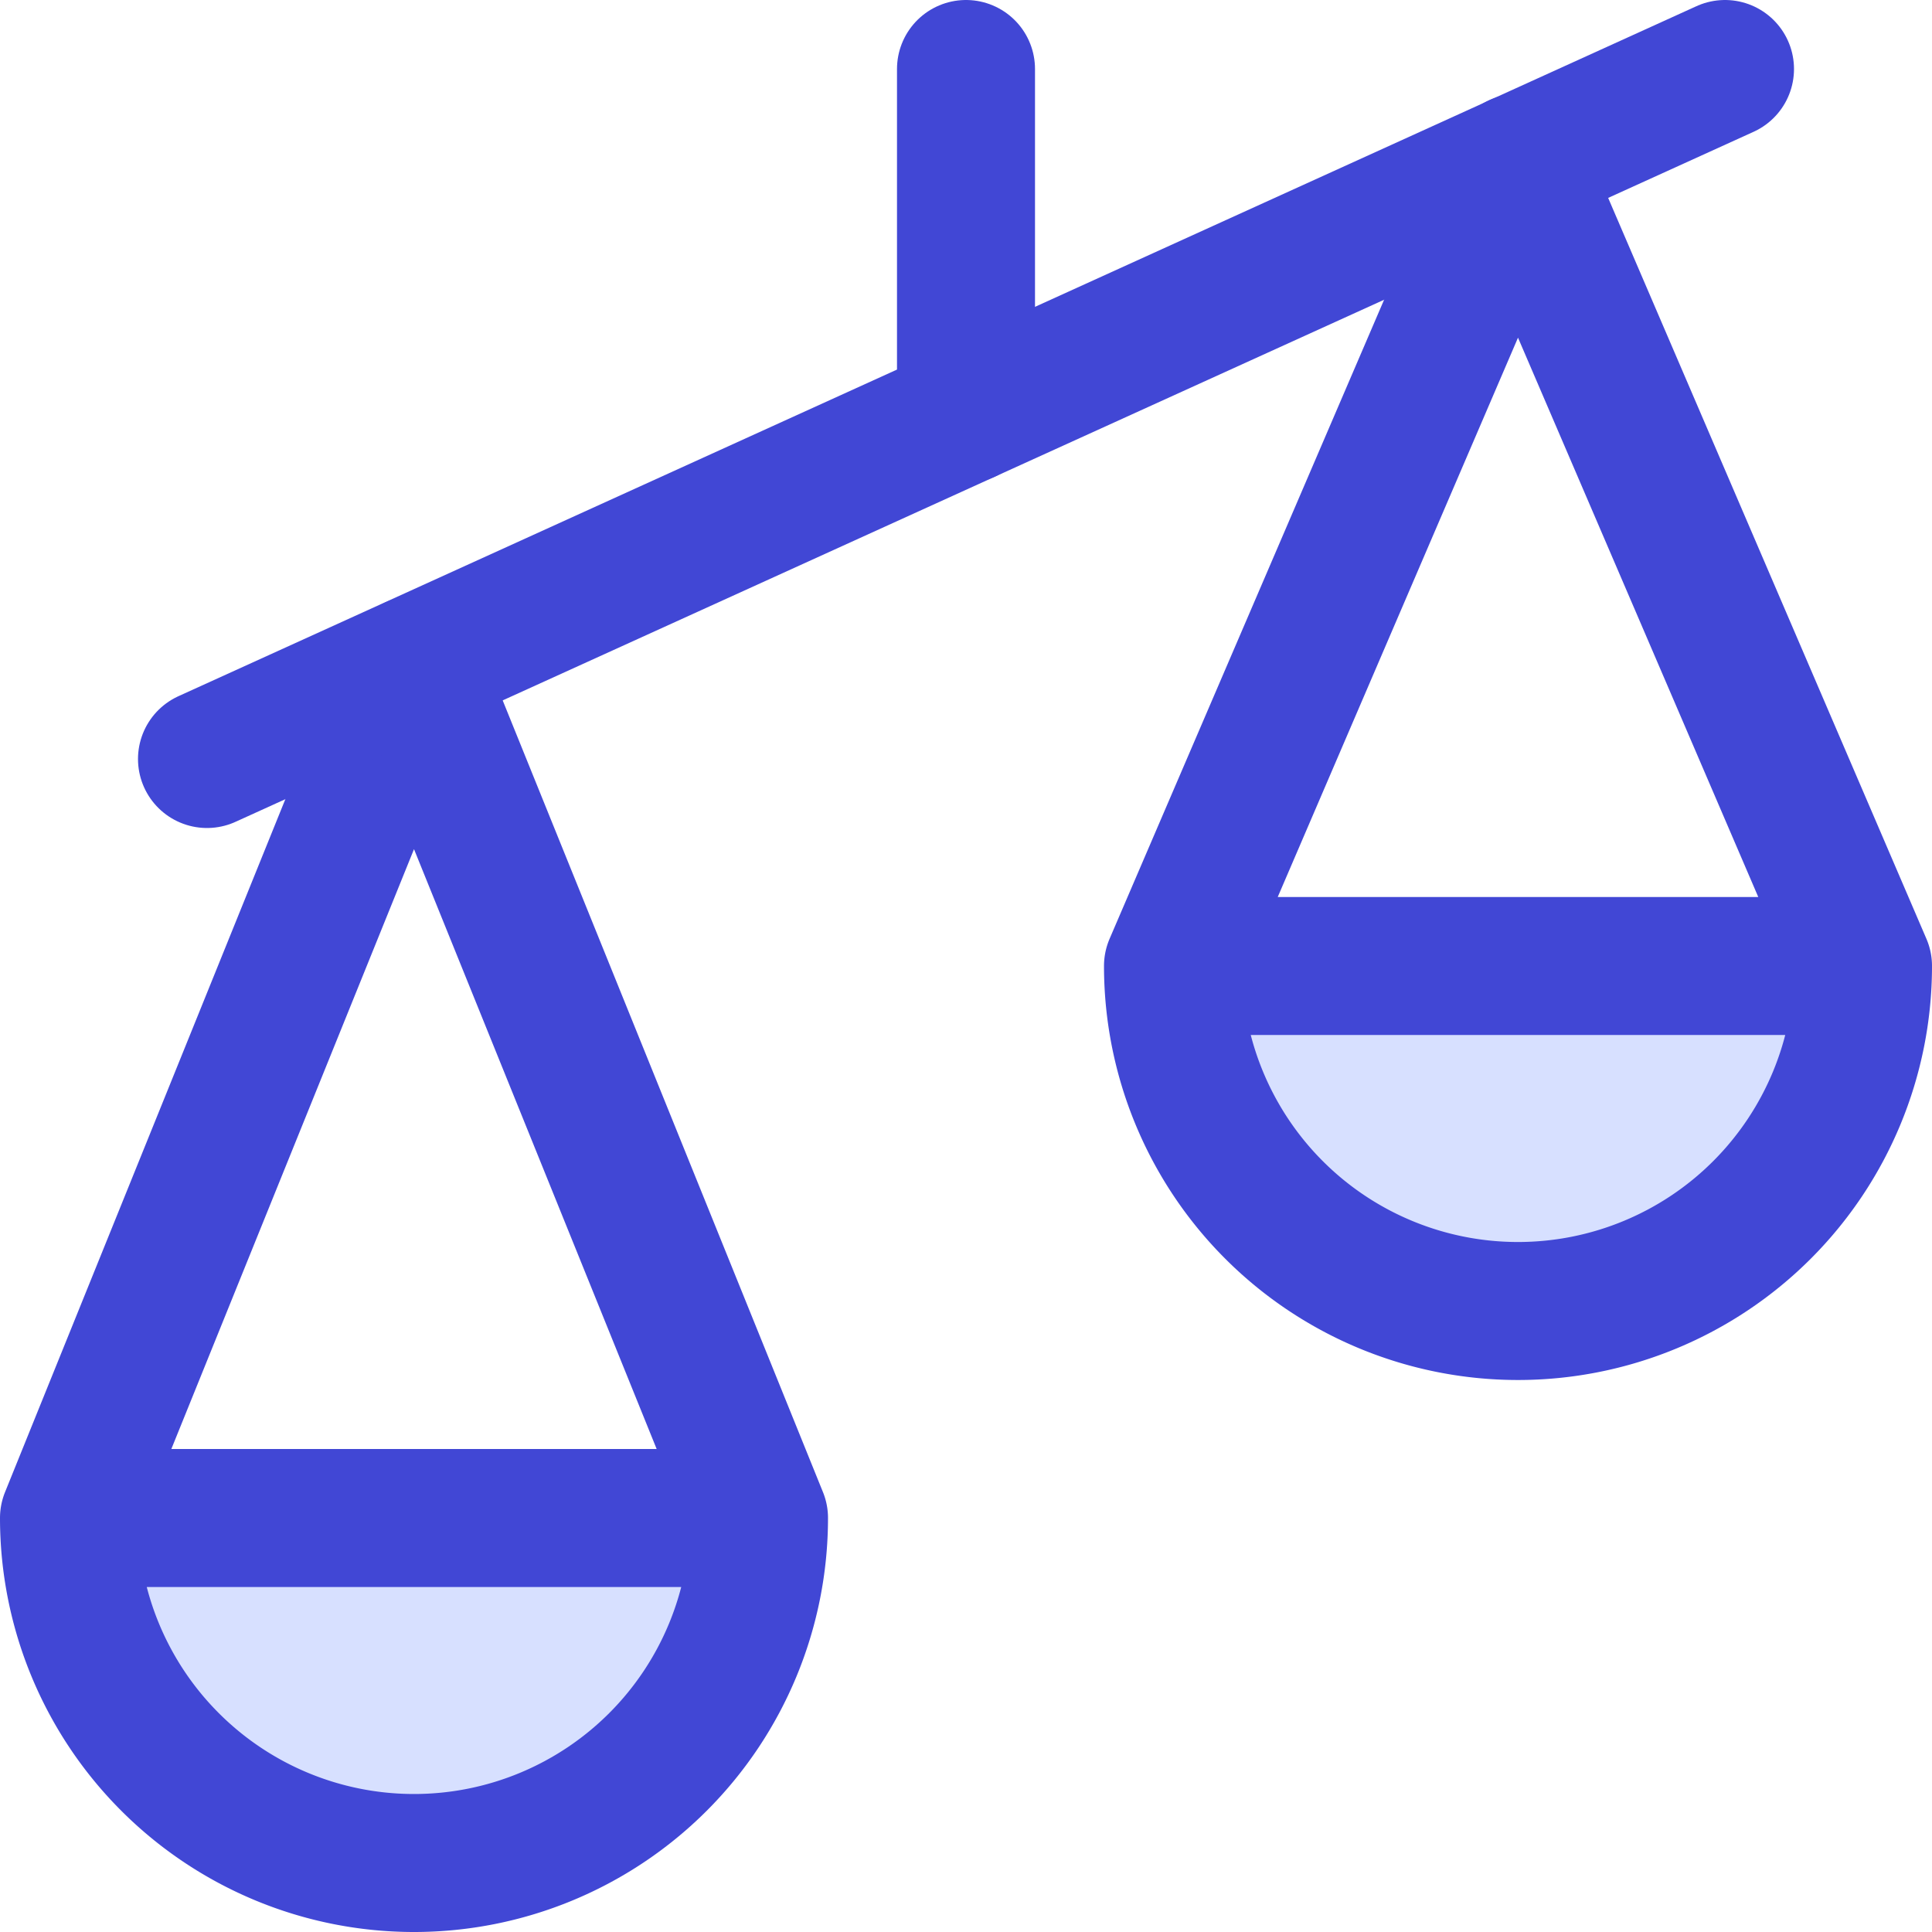 <svg xmlns="http://www.w3.org/2000/svg" fill="none" viewBox="0 0 14 14" id="Justice-Scale-2--Streamline-Core"><desc>Justice Scale 2 Streamline Icon: https://streamlinehq.com</desc><g id="justice-scale-2--office-work-scale-justice-unequal-company-arbitration-unbalance-court"><path id="Vector" fill="#d7e0ff" d="M5.5 11h-5a2.5 2.5 0 0 0 5 0Z" stroke-width="1"></path><path id="Vector_2" fill="#d7e0ff" d="M13.5 7h-5a2.5 2.5 0 1 0 5 0Z" stroke-width="1"></path><path id="Vector_3" stroke="#4147d5" stroke-linecap="round" stroke-linejoin="round" d="M5.5 11 3 4.82 0.5 11m5 0a2.5 2.5 0 0 1 -5 0m5 0h-5" stroke-width="1"></path><path id="Vector_4" stroke="#4147d5" stroke-linecap="round" stroke-linejoin="round" d="M13.5 7 11 1.18 8.5 7m5 0a2.5 2.5 0 0 1 -5 0m5 0h-5" stroke-width="1"></path><path id="Vector_5" stroke="#4147d5" stroke-linecap="round" stroke-linejoin="round" d="m1.5 5.5 11 -5" stroke-width="1"></path><path id="Vector_6" stroke="#4147d5" stroke-linecap="round" stroke-linejoin="round" d="M7 3V0.5" stroke-width="1"></path></g></svg>